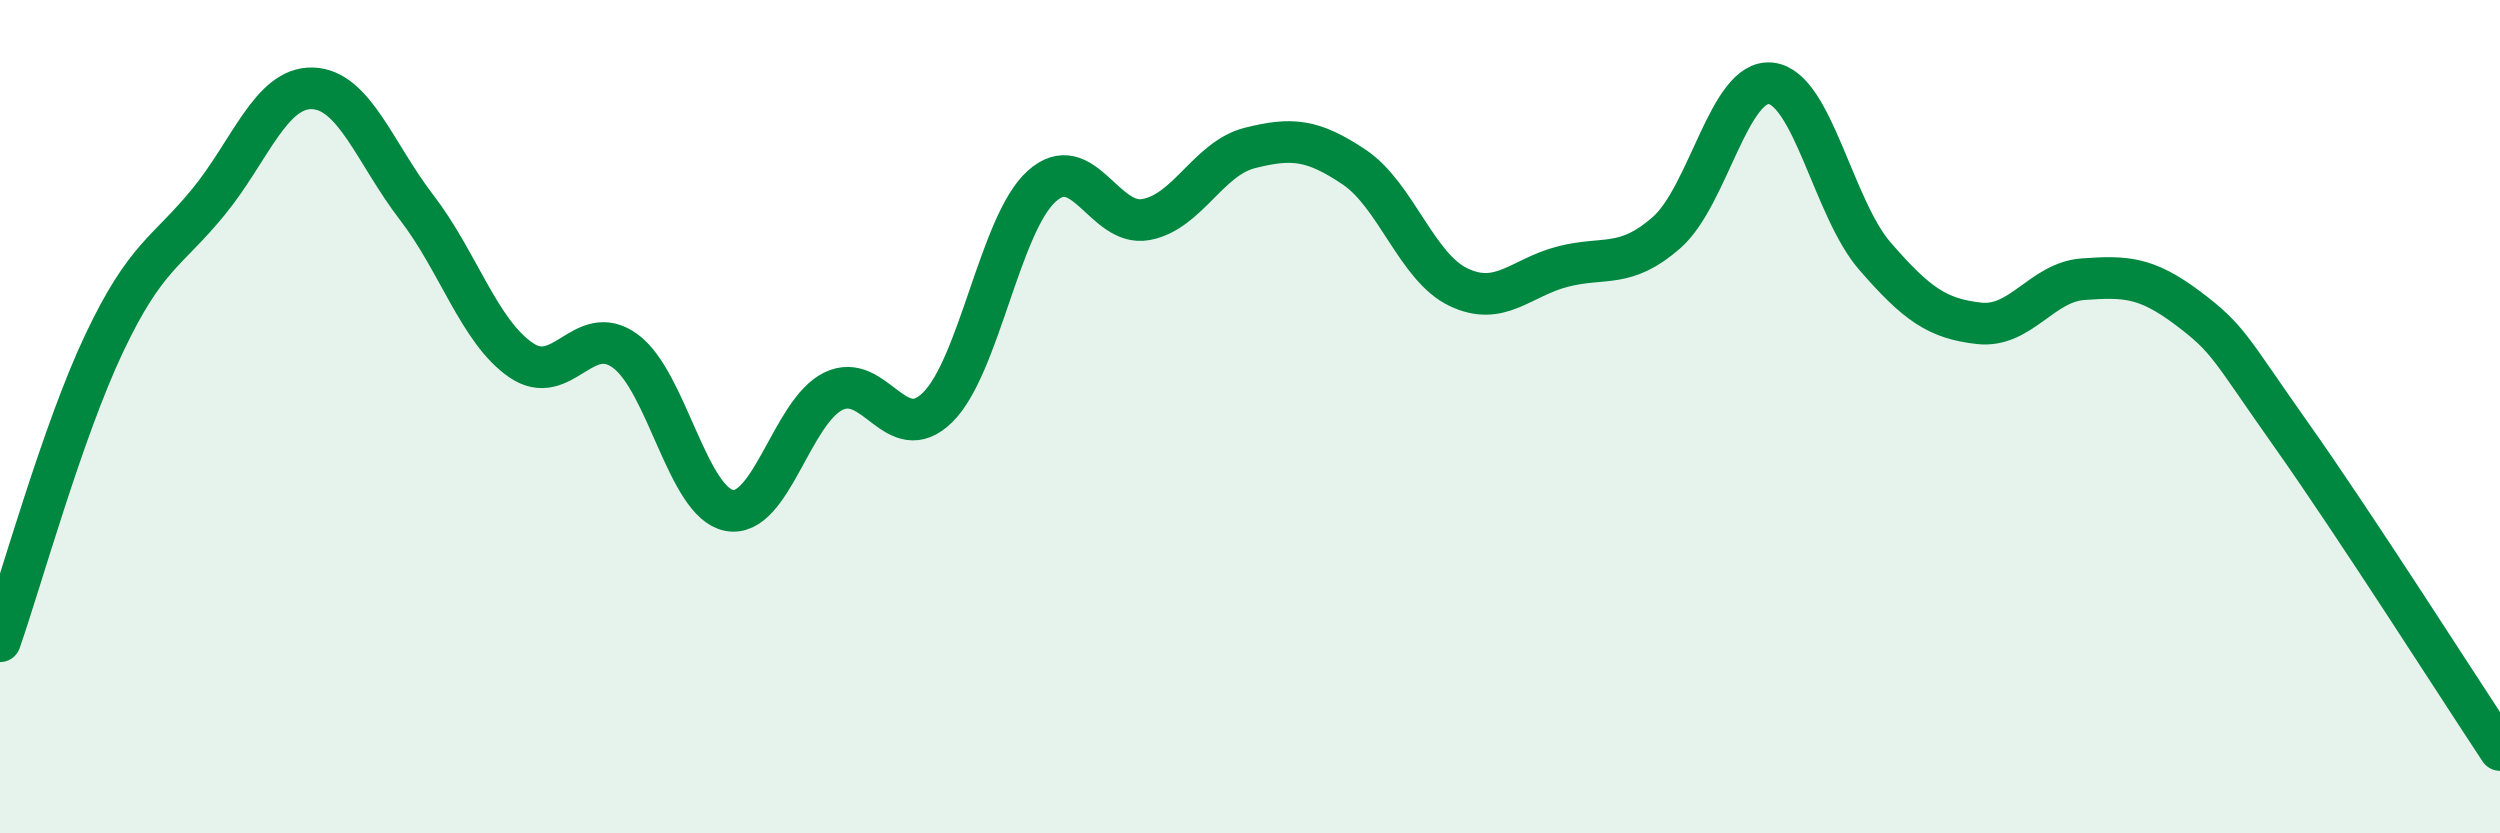 
    <svg width="60" height="20" viewBox="0 0 60 20" xmlns="http://www.w3.org/2000/svg">
      <path
        d="M 0,15.39 C 0.5,13.96 1.5,10.35 2.5,8.24 C 3.5,6.13 4,6.07 5,4.85 C 6,3.63 6.5,2.09 7.5,2.12 C 8.5,2.15 9,3.68 10,4.98 C 11,6.28 11.5,7.95 12.5,8.64 C 13.5,9.33 14,7.7 15,8.42 C 16,9.14 16.5,12.06 17.5,12.25 C 18.5,12.44 19,9.88 20,9.39 C 21,8.9 21.5,10.76 22.5,9.78 C 23.5,8.8 24,5.37 25,4.47 C 26,3.57 26.5,5.45 27.5,5.27 C 28.5,5.09 29,3.8 30,3.55 C 31,3.3 31.5,3.34 32.5,4.01 C 33.5,4.68 34,6.41 35,6.89 C 36,7.37 36.5,6.66 37.5,6.4 C 38.5,6.14 39,6.46 40,5.58 C 41,4.7 41.5,1.89 42.5,2 C 43.5,2.11 44,5 45,6.15 C 46,7.3 46.5,7.65 47.5,7.76 C 48.5,7.87 49,6.77 50,6.7 C 51,6.63 51.5,6.64 52.5,7.39 C 53.5,8.14 53.5,8.33 55,10.45 C 56.5,12.57 59,16.49 60,18L60 20L0 20Z"
        fill="#008740"
        opacity="0.1"
        stroke-linecap="round"
        stroke-linejoin="round"
      />
      <path
        d="M 0,15.39 C 0.5,13.96 1.5,10.35 2.5,8.24 C 3.5,6.13 4,6.07 5,4.85 C 6,3.63 6.5,2.09 7.5,2.12 C 8.5,2.15 9,3.68 10,4.98 C 11,6.28 11.5,7.95 12.5,8.64 C 13.5,9.33 14,7.7 15,8.42 C 16,9.14 16.5,12.06 17.5,12.25 C 18.5,12.44 19,9.88 20,9.39 C 21,8.9 21.5,10.76 22.5,9.78 C 23.5,8.8 24,5.37 25,4.47 C 26,3.57 26.5,5.45 27.5,5.27 C 28.5,5.09 29,3.8 30,3.55 C 31,3.3 31.5,3.34 32.5,4.01 C 33.5,4.68 34,6.41 35,6.89 C 36,7.37 36.5,6.66 37.5,6.4 C 38.5,6.14 39,6.46 40,5.58 C 41,4.7 41.5,1.89 42.5,2 C 43.5,2.11 44,5 45,6.15 C 46,7.3 46.5,7.65 47.5,7.76 C 48.5,7.87 49,6.77 50,6.7 C 51,6.63 51.5,6.64 52.5,7.39 C 53.5,8.14 53.5,8.33 55,10.45 C 56.5,12.57 59,16.49 60,18"
        stroke="#008740"
        stroke-width="1"
        fill="none"
        stroke-linecap="round"
        stroke-linejoin="round"
      />
    </svg>
  